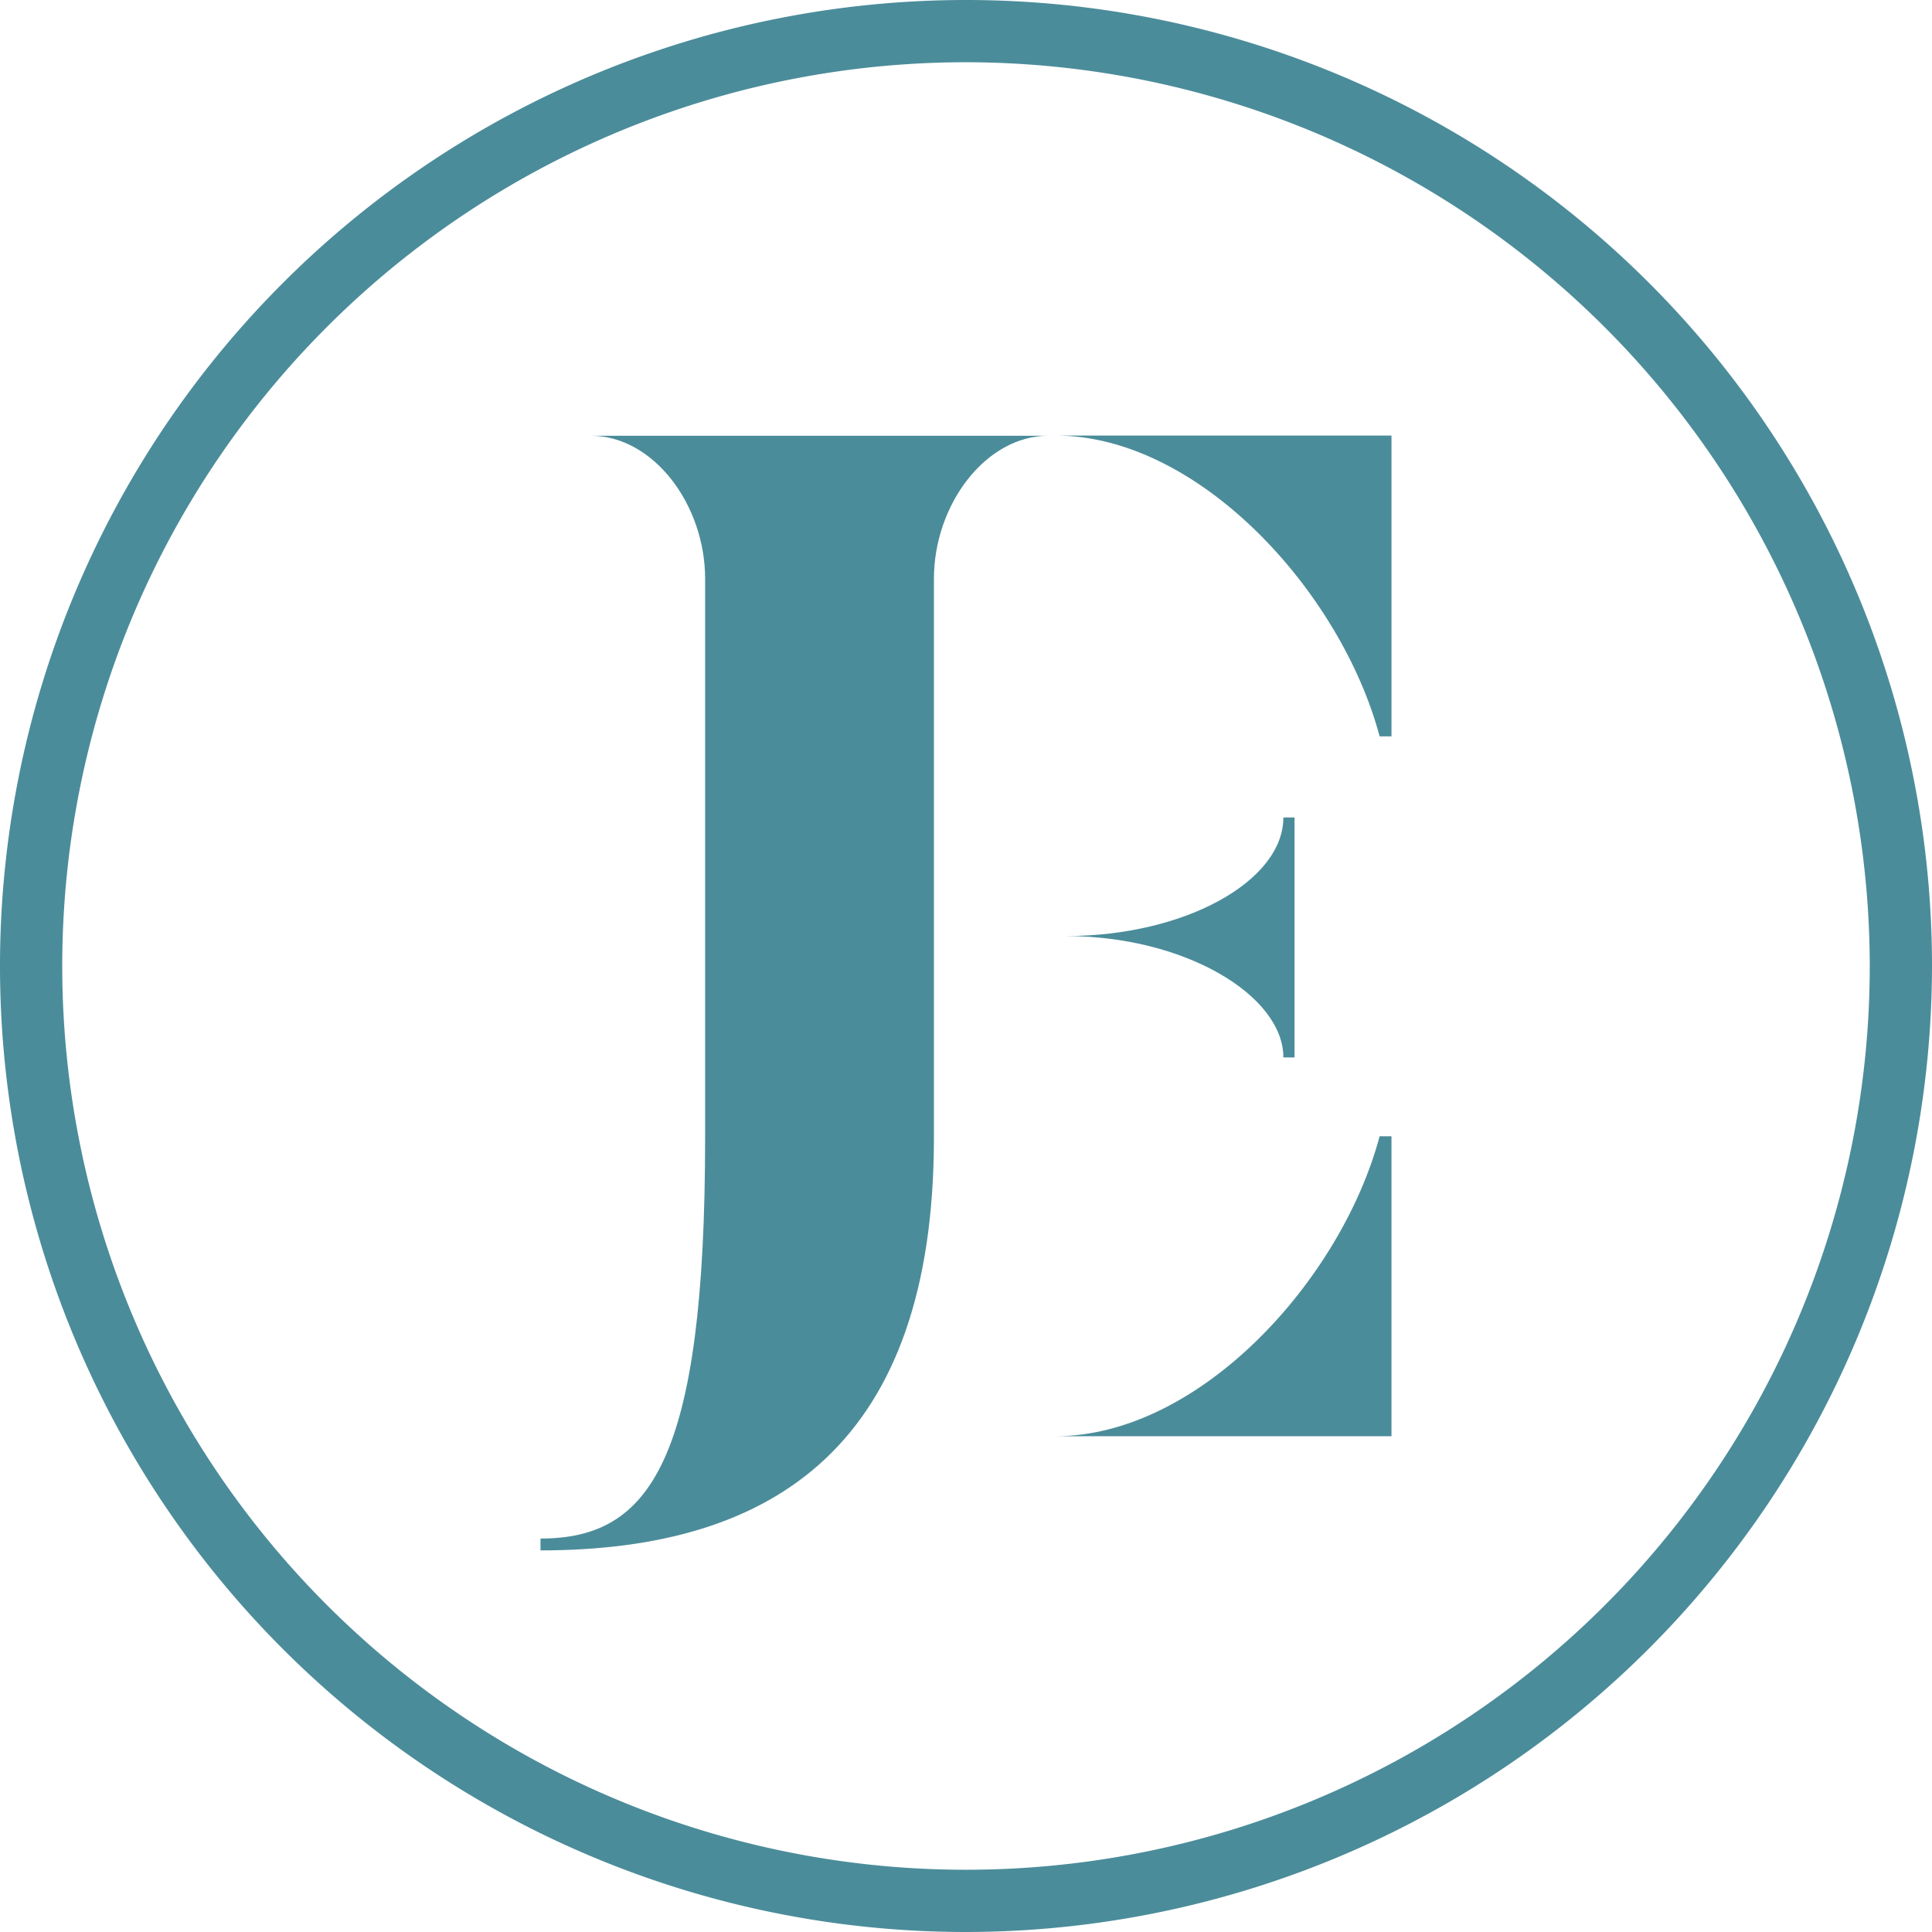 <svg xmlns="http://www.w3.org/2000/svg" width="43.672" height="43.672" viewBox="0 0 43.672 43.672">
    <g data-name="Grupo 5448">
        <path data-name="Trazado 8400" d="M21.836 43.671a21.836 21.836 0 1 1 21.836-21.836 21.861 21.861 0 0 1-21.836 21.836m0-42.265a20.429 20.429 0 1 0 20.429 20.429A20.452 20.452 0 0 0 21.836 1.406" transform="translate(0 .001)" style="fill:#4b8c9a"/>
        <path data-name="Trazado 8401" d="M30.747 49.713c2.475 0 3.721-1.734 3.721-9.066v-12.63c0-1.671-1.166-3.232-2.586-3.232h10.344c-1.419 0-2.586 1.561-2.586 3.232v12.63c0 6.922-3.579 9.334-8.893 9.334z" transform="translate(-18.529 -14.935)" style="fill:#4b8c9a"/>
        <path data-name="Trazado 8402" d="M67.358 31.58c-.867-3.248-4.068-6.8-7.332-6.8h7.6v6.8zM60.026 47.4c3.264 0 6.465-3.532 7.332-6.78h.268v6.78zm5.156-8.562c0-1.4-2.223-2.744-4.919-2.744 2.7 0 4.919-1.245 4.919-2.68h.252v5.424z" transform="translate(-36.172 -14.935)" style="fill:#4b8c9a"/>
    </g>
</svg>
